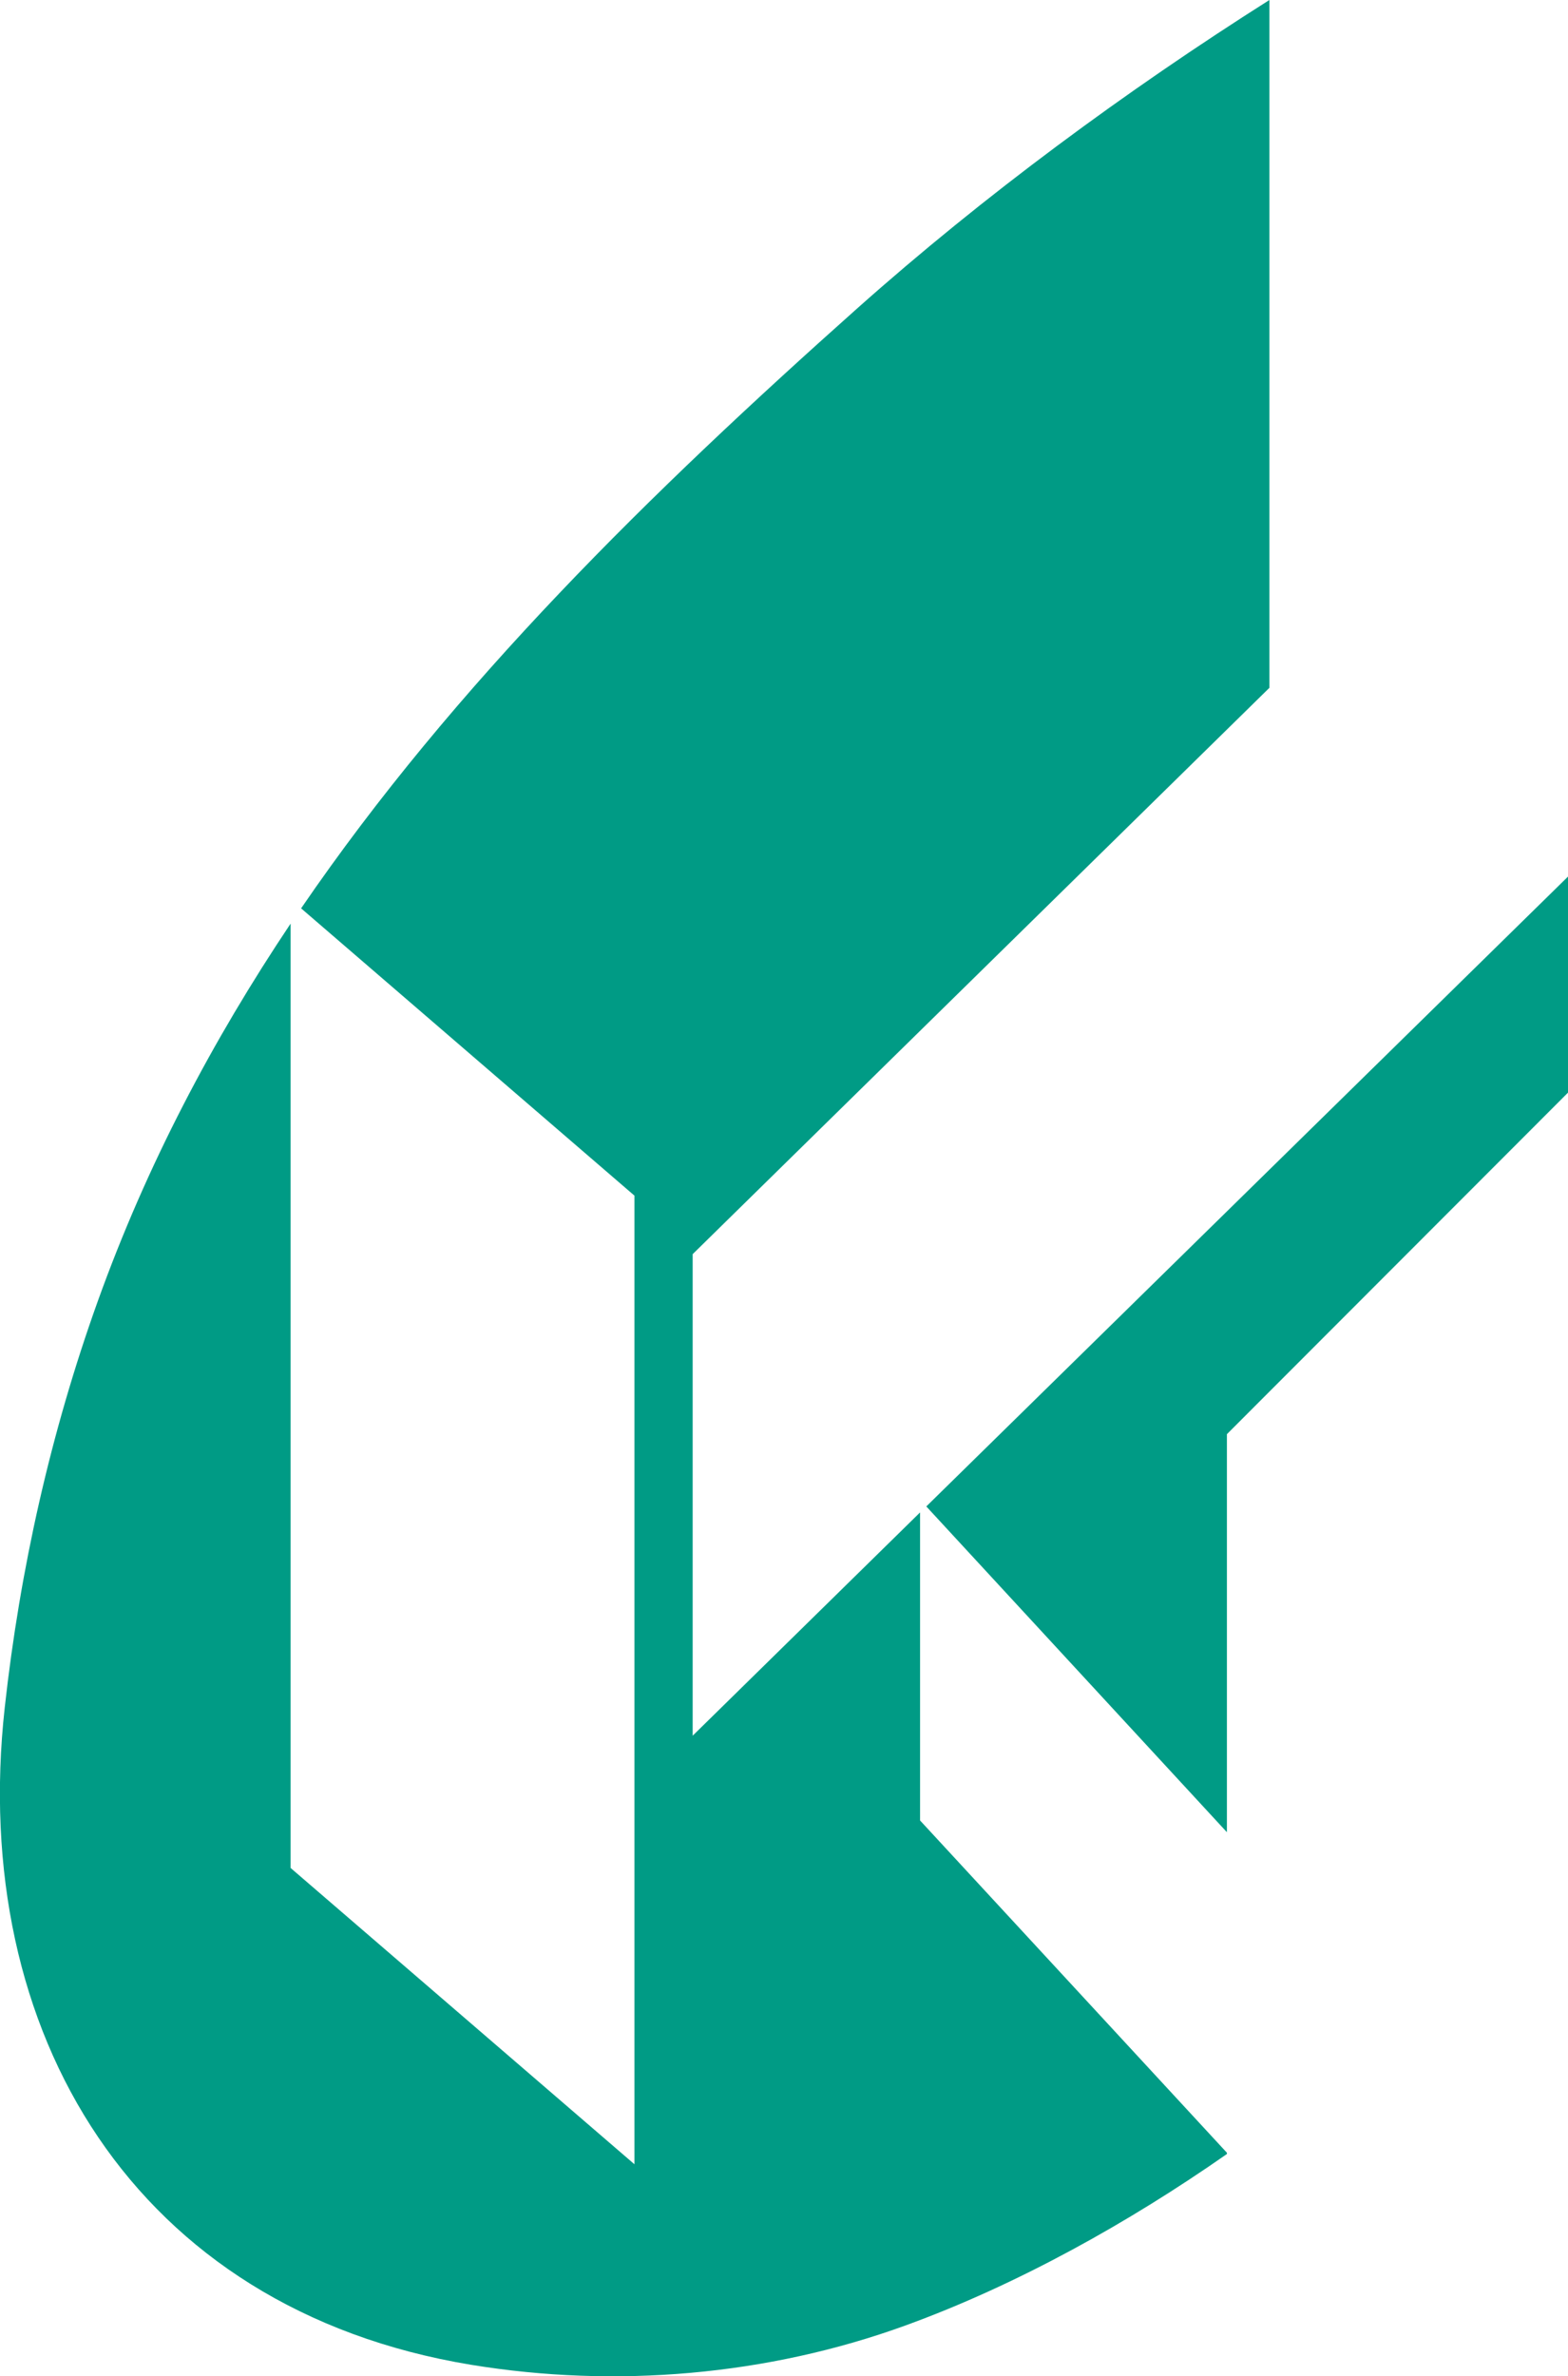 <?xml version="1.0" encoding="UTF-8"?>
<svg id="_レイヤー_2" data-name="レイヤー 2" xmlns="http://www.w3.org/2000/svg" viewBox="0 0 62.75 95.04">
  <defs>
    <style>
      .cls-1 {
        fill: #009b85;
      }
    </style>
  </defs>
  <g id="_レイヤー_2-2" data-name="レイヤー 2">
    <path class="cls-1" d="M36.82,60.49l-9.1,8.93v-19.26l23.08-22.65h0V0c-5.75,3.64-11.41,7.81-16.49,12.33-8.24,7.34-16.13,15.04-22.26,24l13.34,11.49v38.74l-13.76-11.85v-37.77c-3.12,4.66-5.76,9.65-7.72,15.11-1.88,5.24-3.11,10.71-3.72,16.24-1.44,13,5.19,24.07,18.66,26.29,5.79.95,11.87.43,17.38-1.57,4.49-1.63,8.96-4.13,12.87-6.86v-.05l-12.28-13.29v-12.32ZM62.75,43.71v-8.65l-25.68,25.19,12.03,13.03v-15.92l13.65-13.66Z"/>
  </g>
</svg>